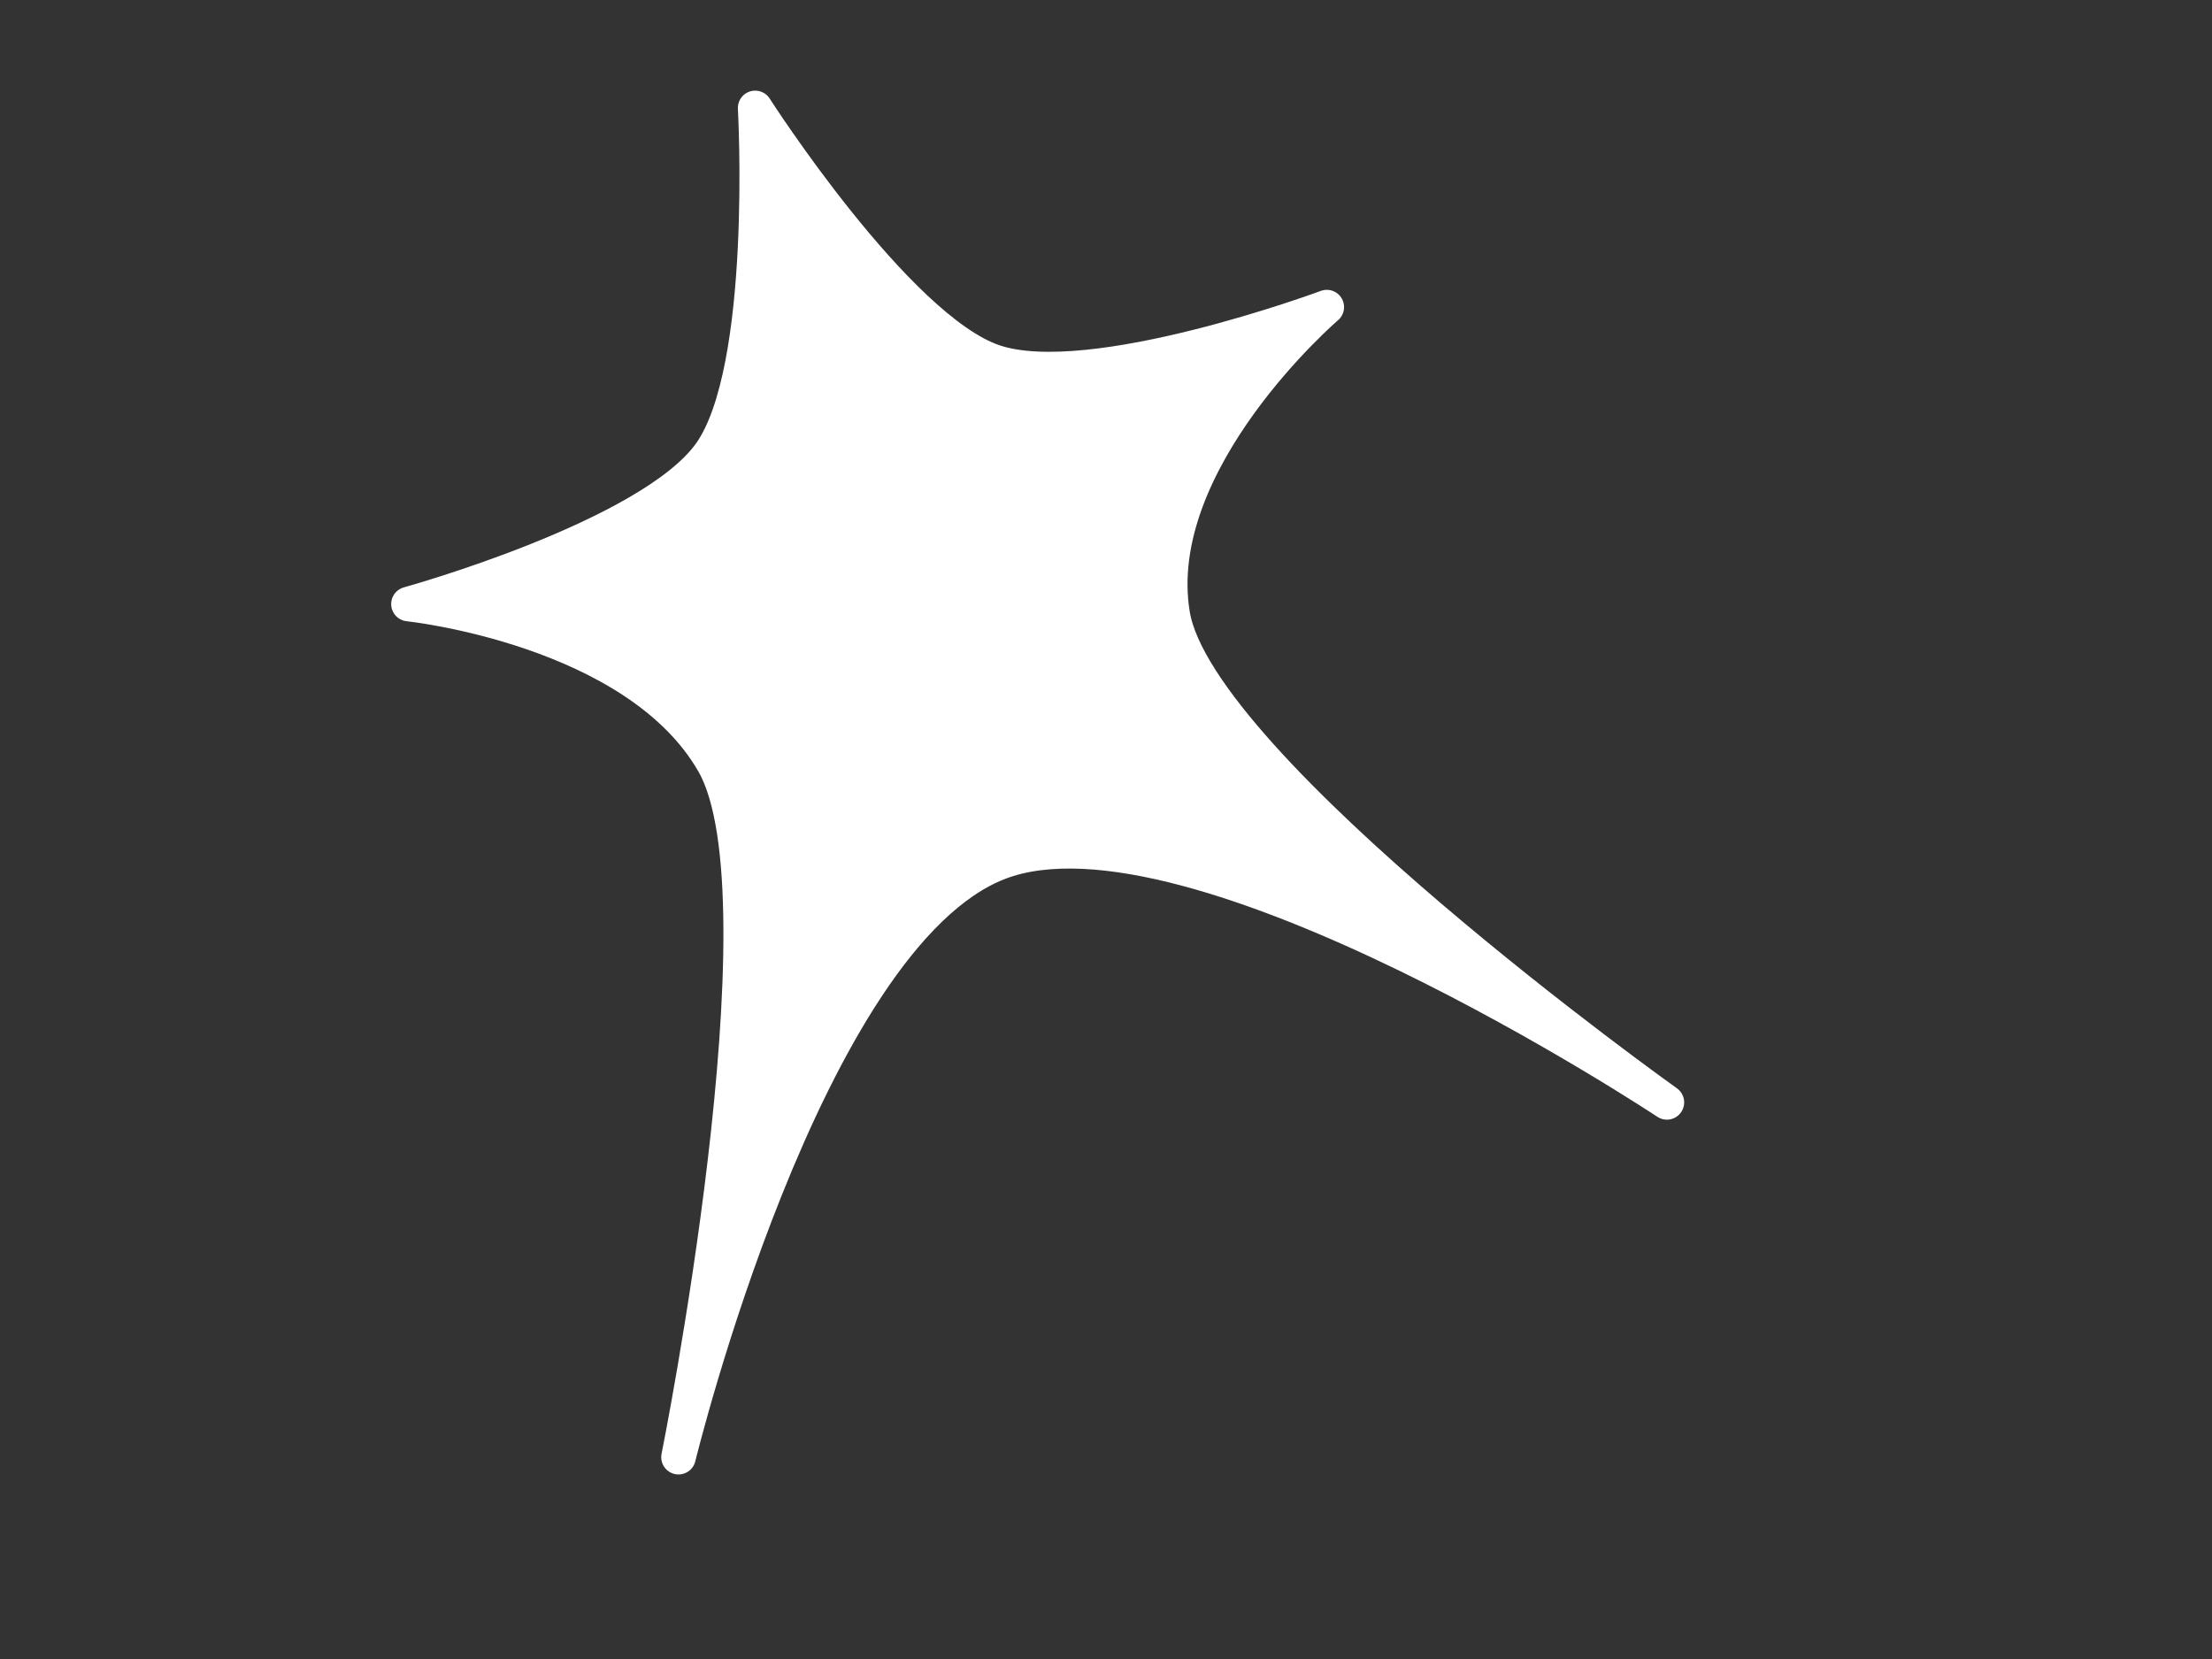 <?xml version="1.0"?><svg width="640" height="480" xmlns="http://www.w3.org/2000/svg">
 <rect width="100%" height="100%" fill="#333333" stroke="none"/>
 <g>
  <title>Layer 1</title>
  <g id="layer1">
   <path id="polygon7583" d="m482.282,318.952c0,0 -137.036,-90.857 -193.167,-69.365c-56.131,21.492 -92.8,172.02 -92.8,172.02c0,0 32.52,-161.689 10.119,-200.822c-22.401,-39.133 -88.254,-46.019 -88.254,-46.019c0,0 70.031,-19.344 87.286,-43.584c17.255,-24.24 13.023,-99.957 13.023,-99.957c0,0 40.916,63.865 69.101,73.413c28.186,9.547 96.29,-15.78 96.29,-15.78c0,0 -51.924,44.498 -44.582,88.958c7.342,44.46 142.984,141.136 142.984,141.136z" stroke-miterlimit="4" stroke-linejoin="round" stroke-linecap="round" stroke-width="10" stroke="#ffffff" fill="#ffffff"/>
  </g>
 </g>
</svg>